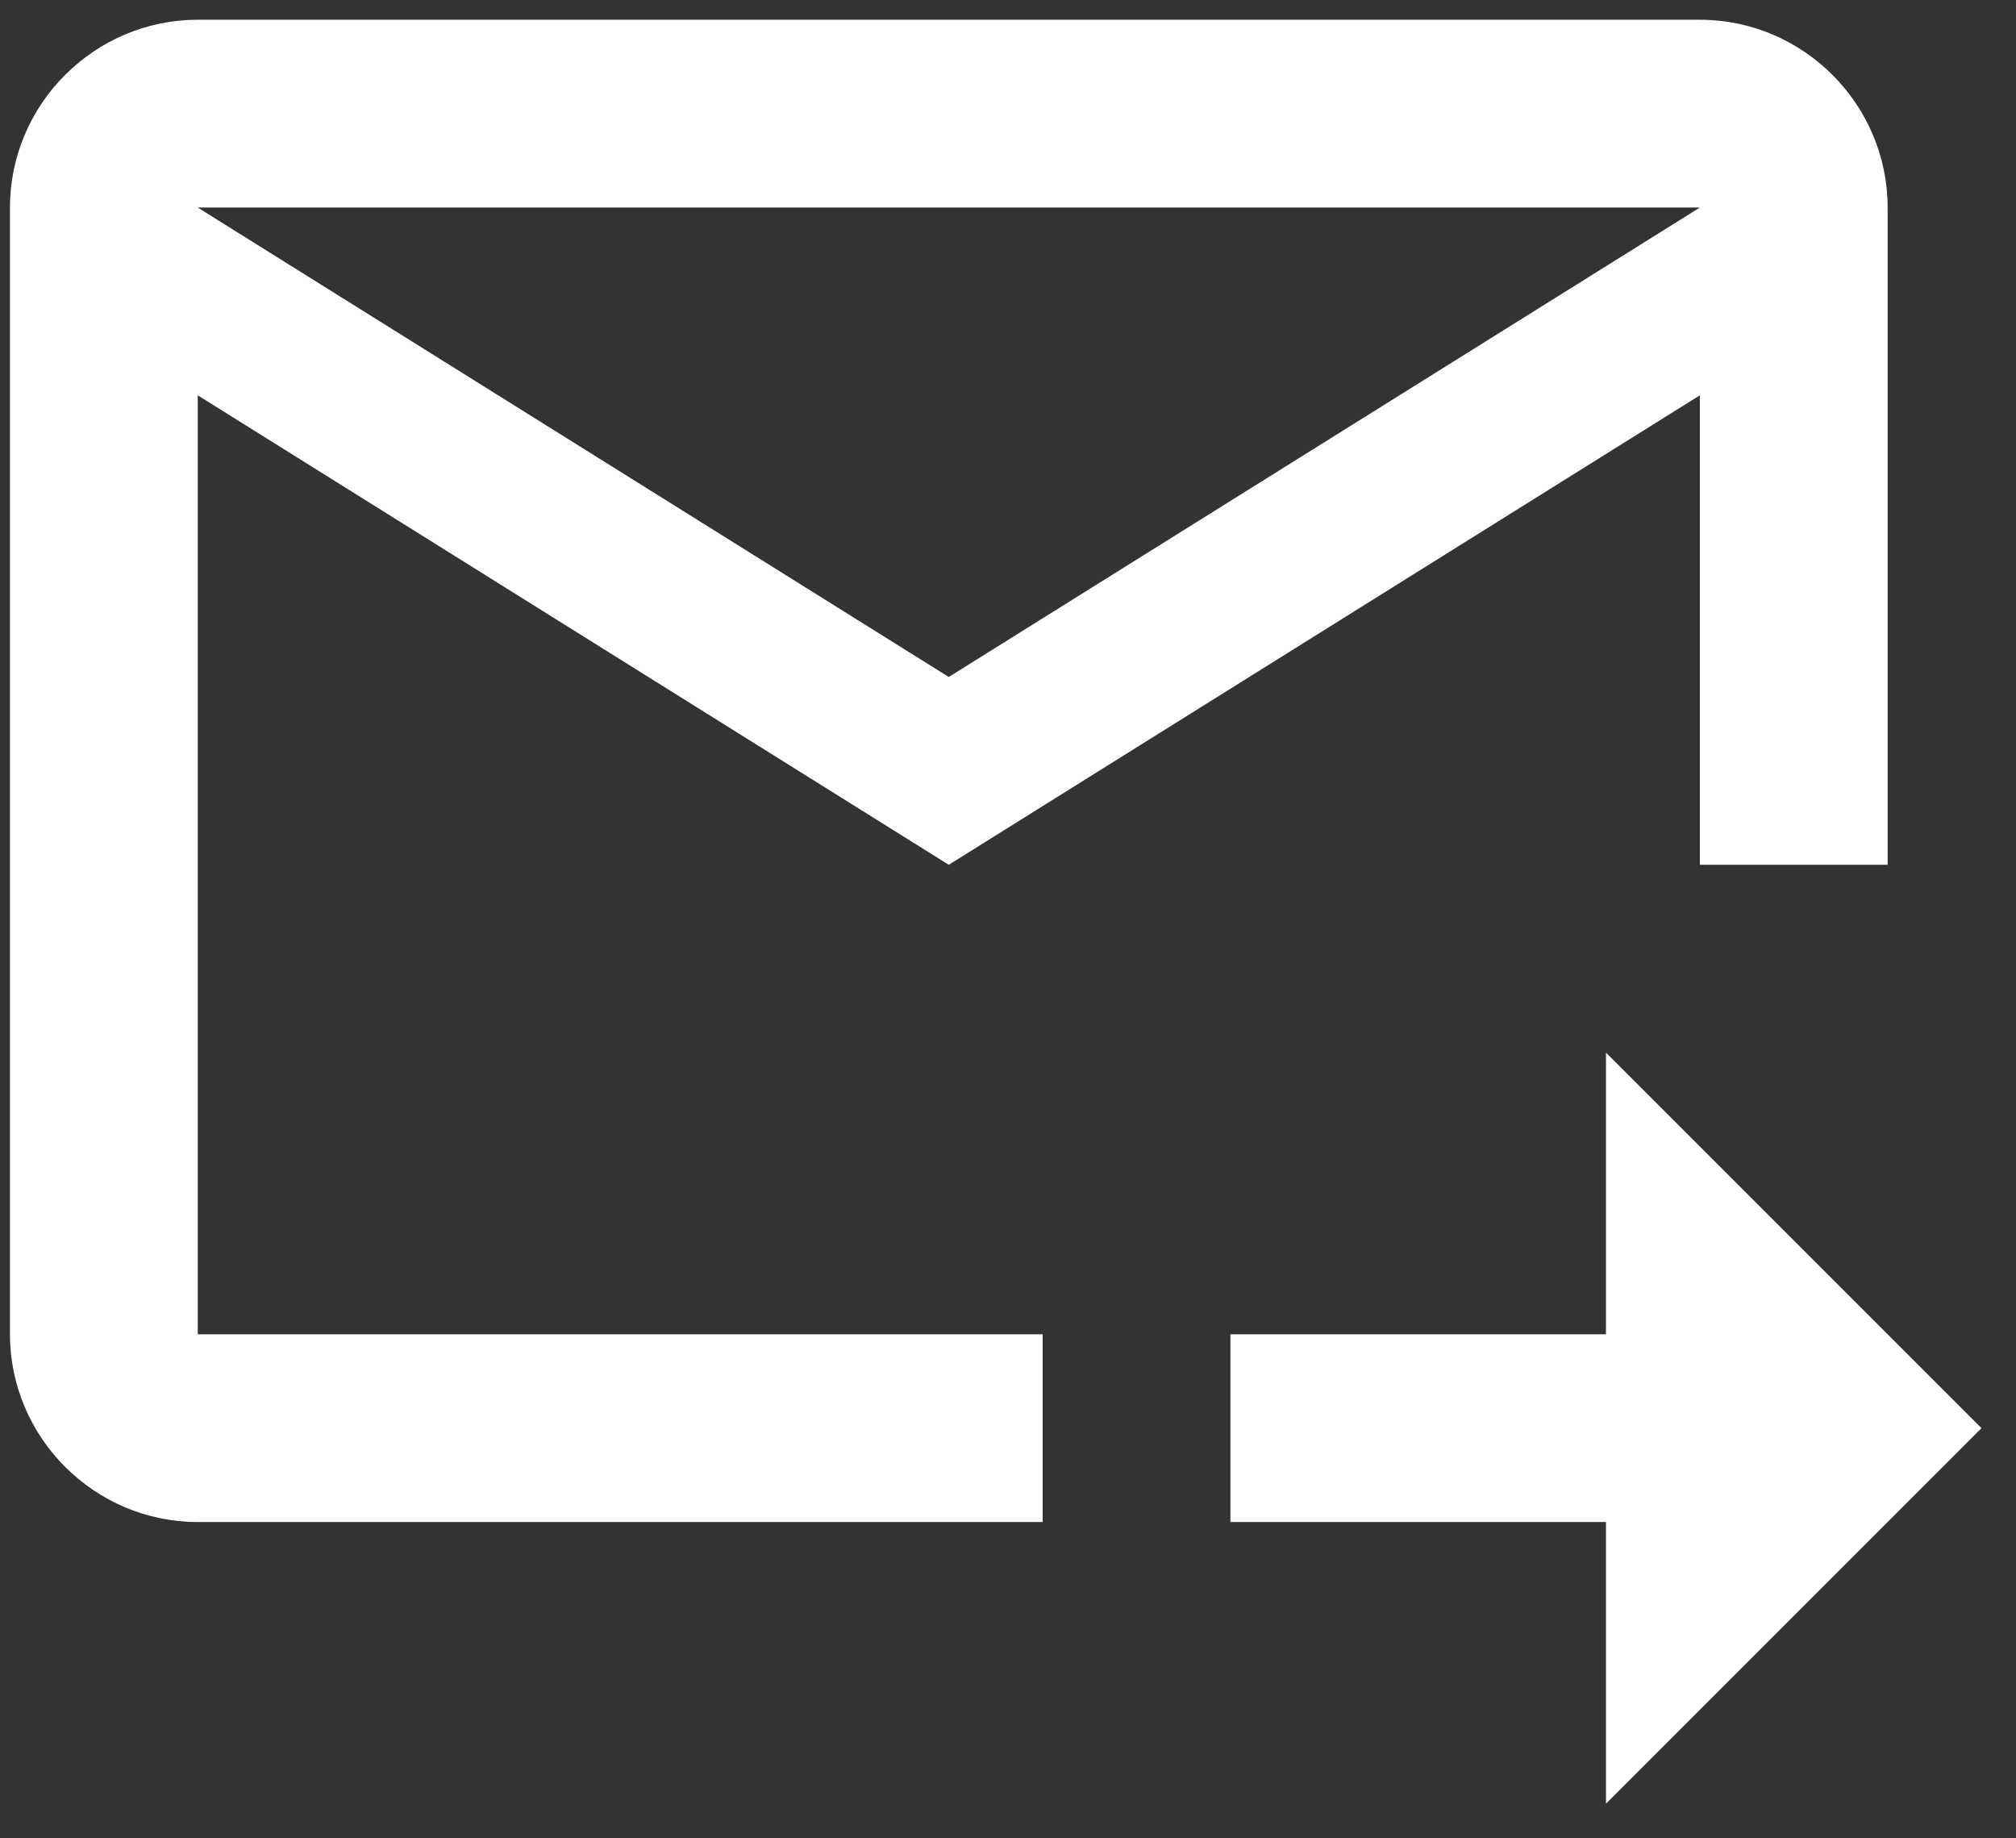 <svg width="34" height="31" viewBox="0 0 34 31" fill="none" xmlns="http://www.w3.org/2000/svg">
<rect x="0" y="0" width="34" height="31" fill="#333333" stroke="none"/>
<path d="M28.668 0.333H3.335C1.593 0.333 0.168 1.758 0.168 3.5V22.5C0.168 24.241 1.593 25.666 3.335 25.666H17.585V22.5H3.335V6.666L16.001 14.583L28.668 6.666V14.583H31.835V3.5C31.835 1.758 30.41 0.333 28.668 0.333ZM16.001 11.416L3.335 3.5H28.668L16.001 11.416ZM27.085 17.75L33.418 24.083L27.085 30.416V25.666H20.751V22.5H27.085V17.75Z" fill="white"/>
</svg>
